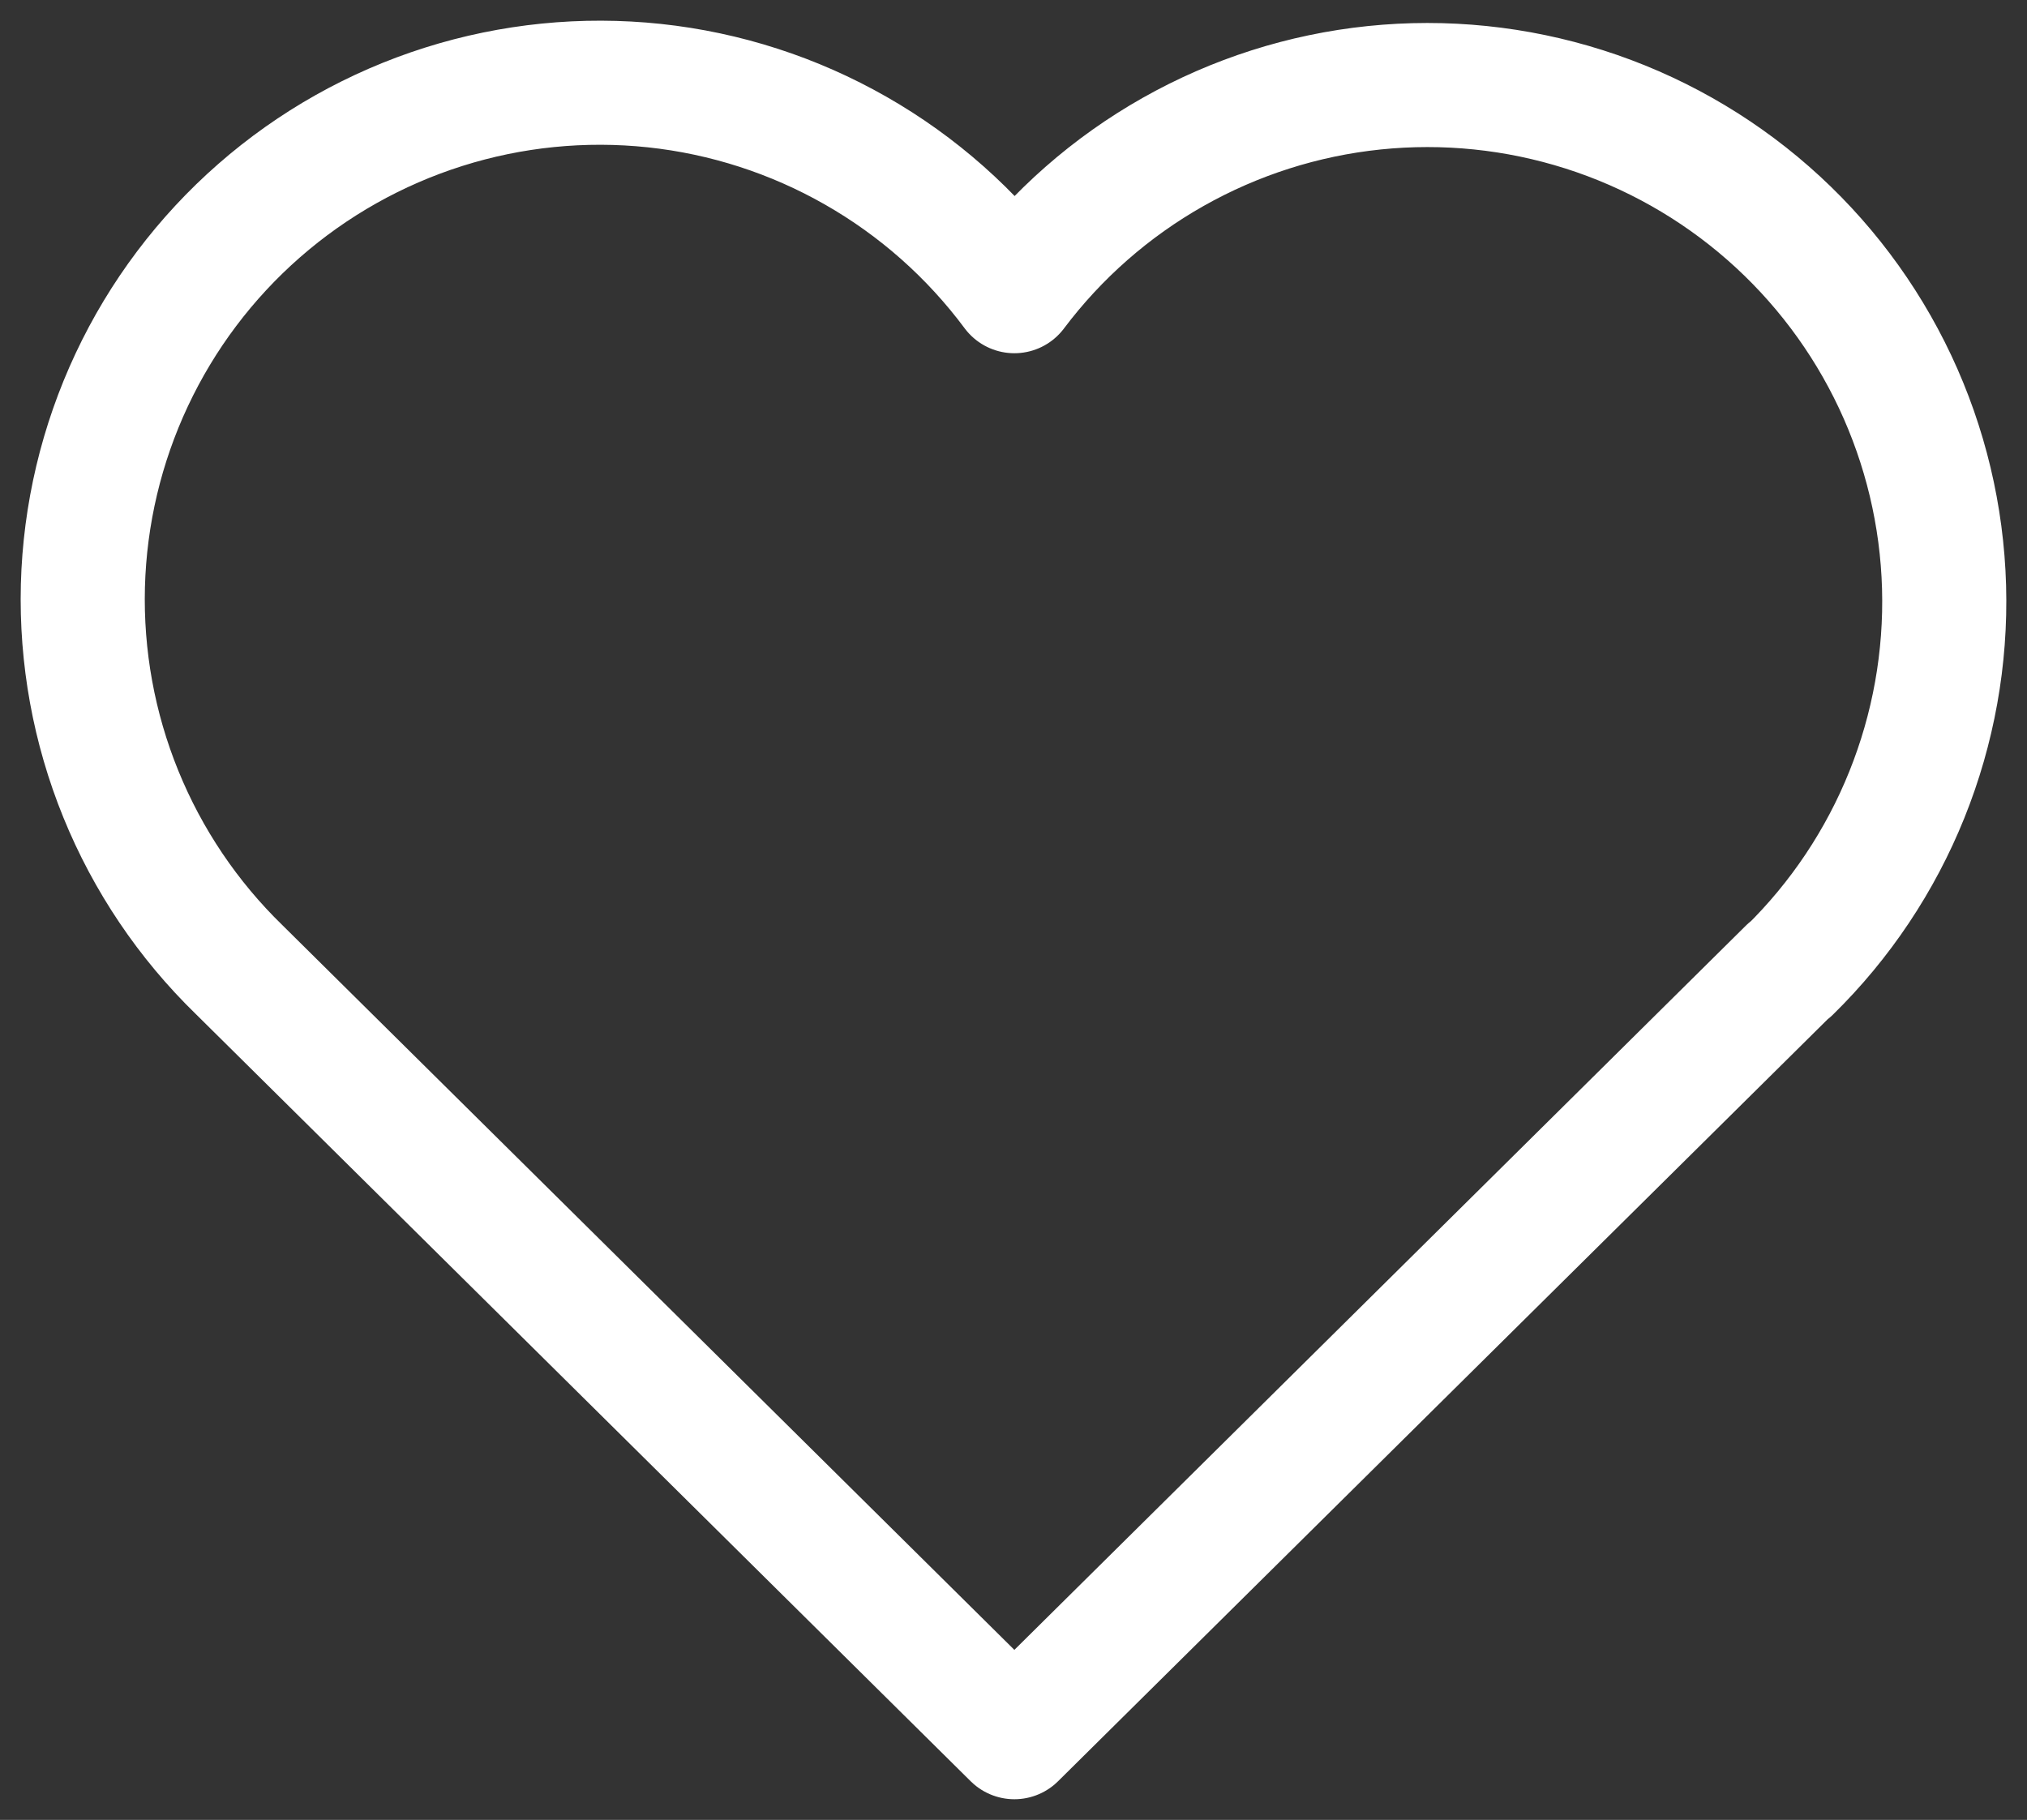 <?xml version="1.0" encoding="UTF-8"?>
<svg xmlns="http://www.w3.org/2000/svg" width="49" height="44" viewBox="0 0 49 44" fill="none">
  <rect x="0" y="0" width="49" height="44" fill="#333333" stroke="none"/>
  <path d="M43.261 23.443L24.521 42L5.781 23.443C4.544 22.241 3.571 20.795 2.921 19.198C2.271 17.601 1.959 15.886 2.004 14.162C2.05 12.438 2.452 10.743 3.185 9.182C3.918 7.621 4.966 6.229 6.264 5.093C7.562 3.957 9.081 3.102 10.725 2.582C12.369 2.062 14.104 1.888 15.819 2.07C17.534 2.253 19.192 2.789 20.69 3.645C22.188 4.5 23.492 5.656 24.521 7.04C25.554 5.666 26.86 4.52 28.357 3.674C29.853 2.828 31.508 2.299 33.219 2.122C34.929 1.945 36.657 2.123 38.296 2.644C39.934 3.165 41.447 4.019 42.74 5.152C44.033 6.285 45.079 7.673 45.811 9.228C46.543 10.784 46.946 12.473 46.995 14.192C47.044 15.91 46.737 17.62 46.095 19.214C45.453 20.809 44.488 22.254 43.261 23.458" stroke="white" stroke-width="3" stroke-linecap="round" stroke-linejoin="round"></path>
</svg>
